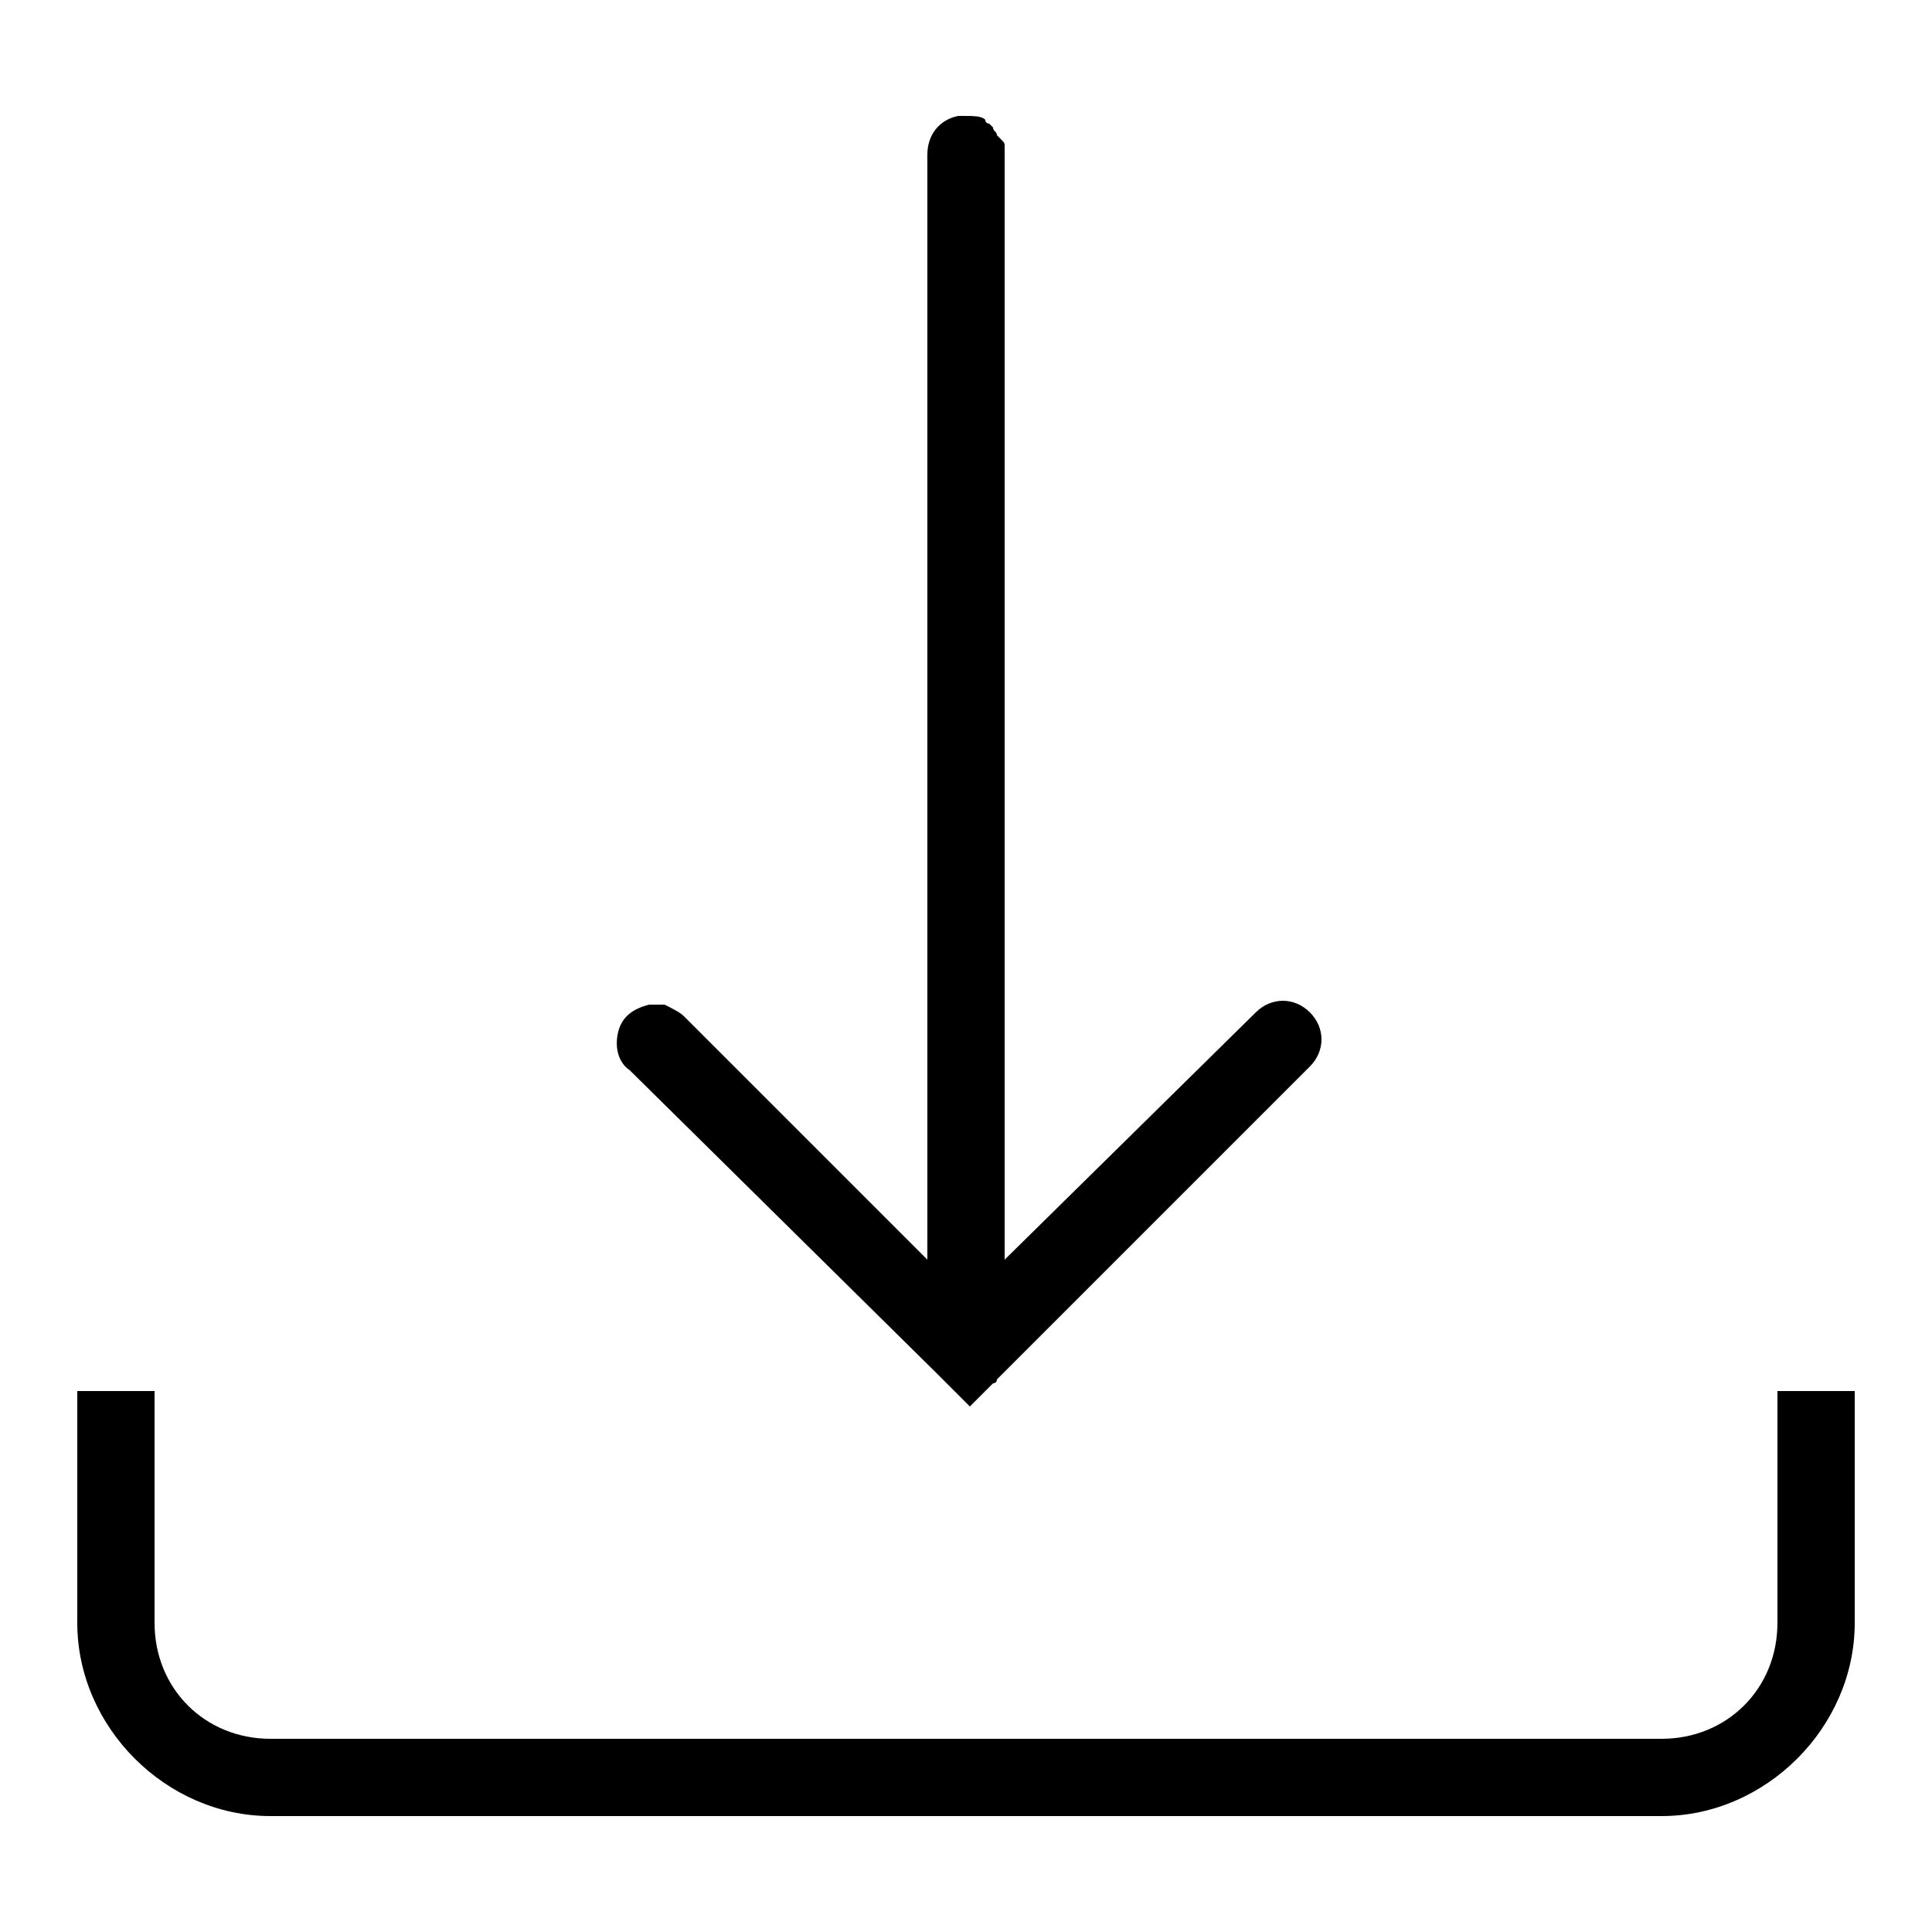 <?xml version="1.0" encoding="UTF-8"?> <!-- Generator: Adobe Illustrator 24.0.1, SVG Export Plug-In . SVG Version: 6.00 Build 0) --> <svg xmlns="http://www.w3.org/2000/svg" xmlns:xlink="http://www.w3.org/1999/xlink" id="Слой_1" x="0px" y="0px" viewBox="0 0 50 50" style="enable-background:new 0 0 50 50;" xml:space="preserve"> <path d="M24.9,3c0,0-0.1,0-0.1,0C24.3,3.1,24,3.5,24,4v28.6l-6.3-6.3c-0.1-0.1-0.3-0.2-0.5-0.3c-0.1,0-0.3,0-0.4,0 c-0.4,0.1-0.7,0.3-0.8,0.7c-0.1,0.4,0,0.8,0.3,1l7.9,7.8c0.1,0.1,0.2,0.2,0.3,0.3l0.6,0.6l0.6-0.6c0,0,0.1,0,0.1-0.1l0.1-0.1 c0,0,0,0,0,0c0,0,0,0,0.1-0.1l7.9-7.9c0.4-0.4,0.4-1,0-1.4s-1-0.4-1.4,0L26,32.6V4c0,0,0-0.1,0-0.1s0-0.1,0-0.1c0-0.1,0-0.1-0.1-0.2 c0,0,0,0-0.1-0.1c0-0.1-0.1-0.1-0.1-0.2c0,0,0,0-0.1-0.1c0,0-0.1,0-0.1-0.1C25.4,3,25.2,3,24.9,3z M2,36v6c0,2.7,2.3,5,5,5h36 c2.7,0,5-2.3,5-5v-6h-2v6c0,1.7-1.3,3-3,3H7c-1.7,0-3-1.3-3-3v-6H2z"></path> </svg> 